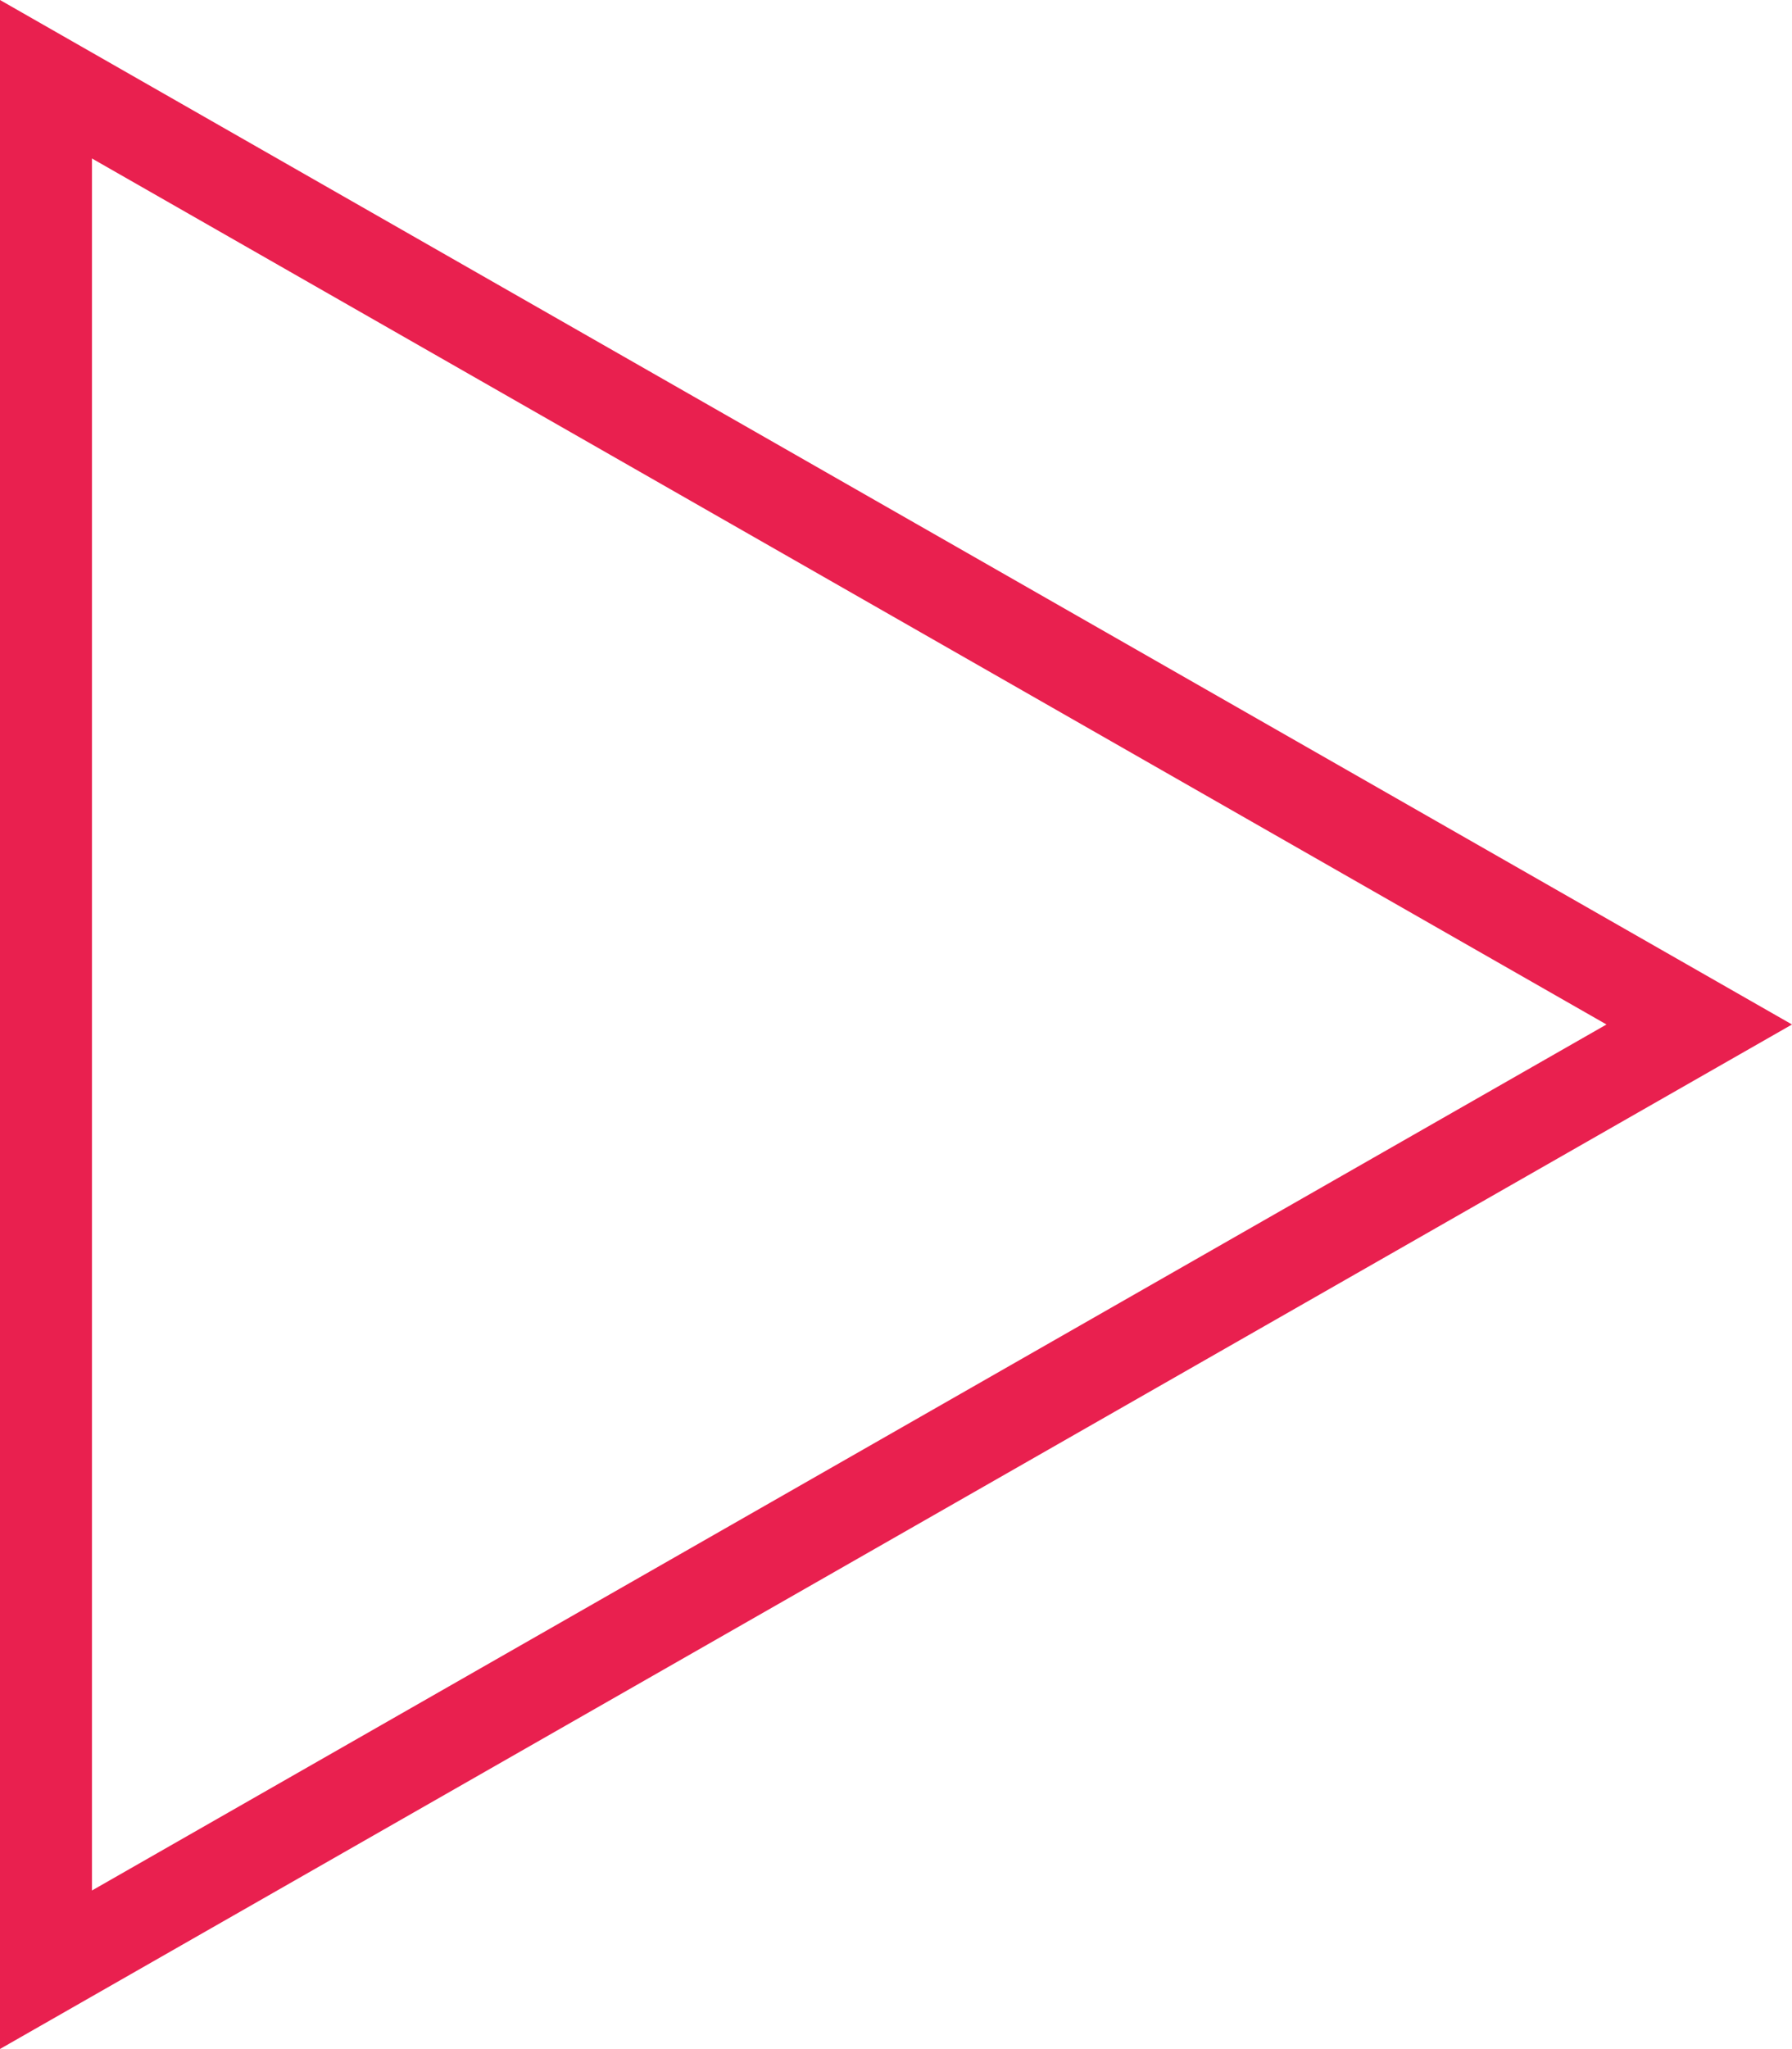 <svg xmlns="http://www.w3.org/2000/svg" id="Capa_2" data-name="Capa 2" viewBox="0 0 77.95 89.08"><defs><style>      .cls-1 {        fill: none;      }      .cls-2 {        fill: #e9204f;      }    </style></defs><g id="Capa_1-2" data-name="Capa 1"><g id="Pol&#xED;gono_6" data-name="Pol&#xED;gono 6"><path class="cls-1" d="M77.95,44.54L0,89.08V0l77.95,44.54Z"></path><path class="cls-2" d="M69.88,44.54L4,6.89v75.3l65.88-37.65M77.95,44.54L0,89.08V0l77.95,44.54Z"></path></g></g></svg>